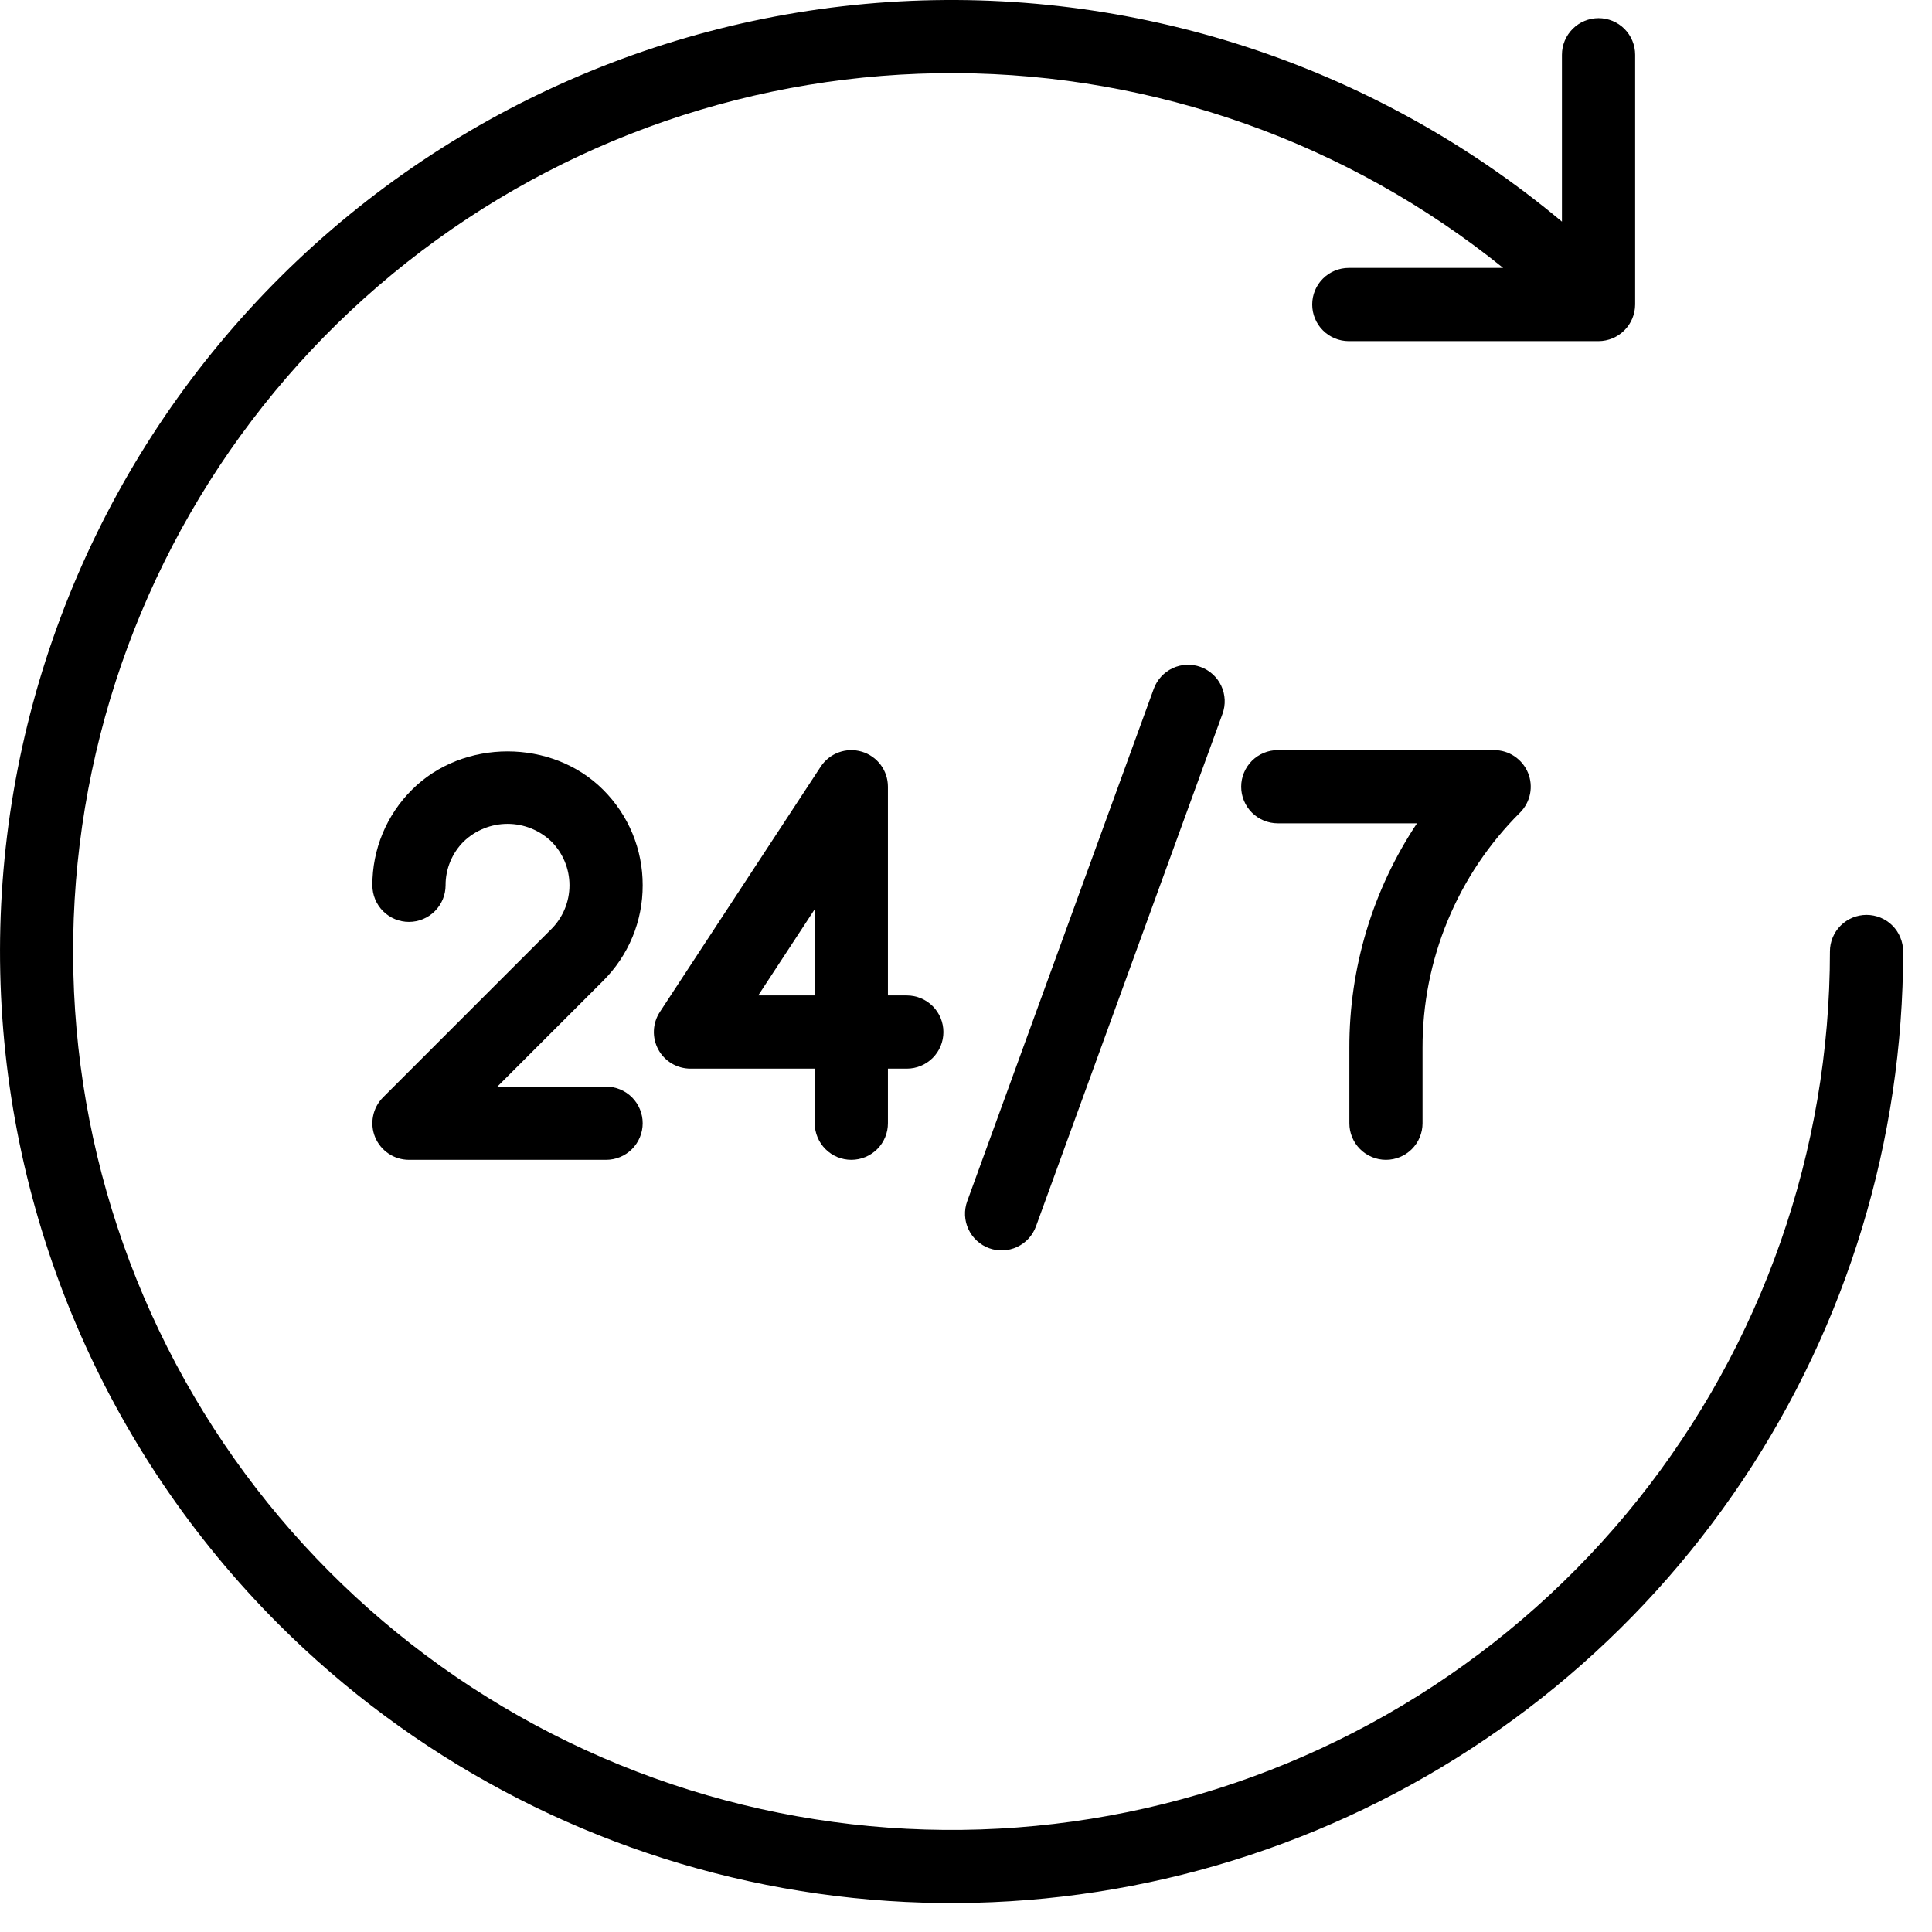 <?xml version="1.0" encoding="UTF-8"?> <svg xmlns="http://www.w3.org/2000/svg" width="46" height="46" viewBox="0 0 46 46" fill="none"> <path d="M44.441 21.783C44.327 21.783 44.214 21.806 44.108 21.849C44.002 21.893 43.906 21.957 43.825 22.038C43.744 22.119 43.68 22.215 43.636 22.321C43.592 22.427 43.57 22.54 43.57 22.654C43.57 27.398 41.958 32 38.998 35.707C36.038 39.413 31.907 42.003 27.281 43.052C22.655 44.101 17.81 43.547 13.541 41.48C9.272 39.413 5.832 35.956 3.786 31.677C1.74 27.397 1.21 22.55 2.282 17.929C3.354 13.309 5.964 9.19 9.685 6.248C13.406 3.307 18.017 1.718 22.76 1.741C27.503 1.765 32.097 3.4 35.789 6.379H32.114C31.883 6.379 31.661 6.471 31.498 6.634C31.334 6.797 31.243 7.019 31.243 7.25C31.243 7.481 31.334 7.703 31.498 7.866C31.661 8.03 31.883 8.122 32.114 8.122H38.061C38.292 8.121 38.513 8.029 38.676 7.865C38.839 7.702 38.931 7.481 38.932 7.25V1.304C38.932 1.072 38.84 0.851 38.677 0.687C38.514 0.524 38.292 0.432 38.061 0.432C37.83 0.432 37.608 0.524 37.445 0.687C37.281 0.851 37.189 1.072 37.189 1.304V5.277C32.714 1.534 26.967 -0.338 21.146 0.05C15.324 0.439 9.877 3.059 5.939 7.363C2.001 11.668 -0.124 17.326 0.006 23.159C0.135 28.992 2.51 34.55 6.636 38.675C9.804 41.843 13.841 44.001 18.236 44.876C22.631 45.75 27.187 45.301 31.327 43.586C35.467 41.871 39.005 38.968 41.494 35.242C43.984 31.516 45.313 27.136 45.313 22.654C45.313 22.54 45.29 22.427 45.246 22.321C45.203 22.215 45.139 22.119 45.058 22.038C44.977 21.957 44.881 21.893 44.775 21.849C44.669 21.806 44.556 21.783 44.441 21.783Z" fill="black"></path> <path d="M27.47 16.401L23.029 28.6C22.99 28.708 22.972 28.822 22.977 28.937C22.982 29.051 23.009 29.164 23.058 29.267C23.106 29.371 23.174 29.465 23.259 29.542C23.343 29.62 23.442 29.68 23.55 29.719C23.657 29.758 23.772 29.776 23.886 29.77C24 29.765 24.113 29.738 24.217 29.689C24.32 29.641 24.414 29.572 24.491 29.488C24.568 29.403 24.628 29.304 24.667 29.196L29.107 16.996C29.186 16.779 29.176 16.54 29.078 16.33C28.98 16.121 28.803 15.959 28.586 15.88C28.369 15.801 28.13 15.811 27.92 15.909C27.711 16.007 27.549 16.184 27.47 16.401Z" fill="black"></path> <path d="M15.302 21.078C15.303 20.656 15.221 20.237 15.059 19.846C14.897 19.456 14.659 19.101 14.36 18.803C13.144 17.586 11.025 17.586 9.809 18.803C9.509 19.101 9.271 19.456 9.109 19.846C8.947 20.237 8.865 20.656 8.866 21.078C8.866 21.31 8.958 21.531 9.121 21.695C9.284 21.858 9.506 21.95 9.737 21.95C9.968 21.95 10.19 21.858 10.353 21.695C10.517 21.531 10.609 21.31 10.609 21.078C10.608 20.885 10.646 20.693 10.72 20.514C10.795 20.334 10.903 20.172 11.041 20.035C11.322 19.767 11.695 19.616 12.084 19.616C12.473 19.616 12.847 19.767 13.127 20.035C13.404 20.312 13.559 20.687 13.559 21.078C13.559 21.469 13.404 21.844 13.127 22.121L9.121 26.127C8.999 26.249 8.916 26.404 8.883 26.573C8.849 26.742 8.866 26.918 8.932 27.077C8.998 27.236 9.11 27.372 9.253 27.468C9.396 27.564 9.565 27.615 9.737 27.615H14.431C14.662 27.615 14.884 27.523 15.047 27.36C15.21 27.196 15.302 26.975 15.302 26.744C15.302 26.512 15.21 26.291 15.047 26.127C14.884 25.964 14.662 25.872 14.431 25.872H11.841L14.36 23.353C14.659 23.055 14.897 22.701 15.059 22.31C15.221 21.92 15.303 21.501 15.302 21.078Z" fill="black"></path> <path d="M20.27 27.615C20.384 27.615 20.498 27.592 20.603 27.549C20.709 27.505 20.805 27.441 20.886 27.36C20.967 27.279 21.031 27.183 21.075 27.077C21.119 26.971 21.141 26.858 21.141 26.744V25.444H21.591C21.822 25.444 22.044 25.352 22.207 25.189C22.371 25.025 22.462 24.804 22.462 24.573C22.462 24.341 22.371 24.12 22.207 23.956C22.044 23.793 21.822 23.701 21.591 23.701H21.141V18.732C21.141 18.544 21.081 18.361 20.969 18.211C20.857 18.061 20.699 17.95 20.519 17.897C20.34 17.843 20.147 17.849 19.971 17.913C19.795 17.977 19.644 18.096 19.541 18.253L15.711 24.094C15.625 24.226 15.575 24.378 15.569 24.535C15.562 24.692 15.598 24.848 15.673 24.987C15.747 25.125 15.858 25.24 15.993 25.321C16.128 25.401 16.282 25.444 16.44 25.444H19.398V26.744C19.398 26.858 19.421 26.971 19.465 27.077C19.509 27.183 19.573 27.279 19.654 27.36C19.735 27.441 19.831 27.505 19.936 27.549C20.042 27.592 20.155 27.615 20.27 27.615ZM18.053 23.701L19.398 21.649V23.701H18.053Z" fill="black"></path> <path d="M32.128 26.744C32.128 26.975 32.219 27.196 32.383 27.36C32.546 27.523 32.768 27.615 32.999 27.615C33.23 27.615 33.452 27.523 33.615 27.36C33.779 27.196 33.87 26.975 33.87 26.744V24.95C33.868 23.909 34.071 22.878 34.47 21.916C34.868 20.955 35.453 20.082 36.191 19.348C36.313 19.226 36.396 19.07 36.43 18.901C36.463 18.732 36.446 18.557 36.38 18.398C36.314 18.239 36.202 18.103 36.059 18.007C35.916 17.911 35.747 17.86 35.575 17.86H30.424C30.192 17.86 29.971 17.952 29.807 18.115C29.644 18.279 29.552 18.5 29.552 18.732C29.552 18.963 29.644 19.184 29.807 19.348C29.971 19.511 30.192 19.603 30.424 19.603H33.738C32.683 21.186 32.123 23.047 32.128 24.95V26.744Z" fill="black"></path> </svg> 